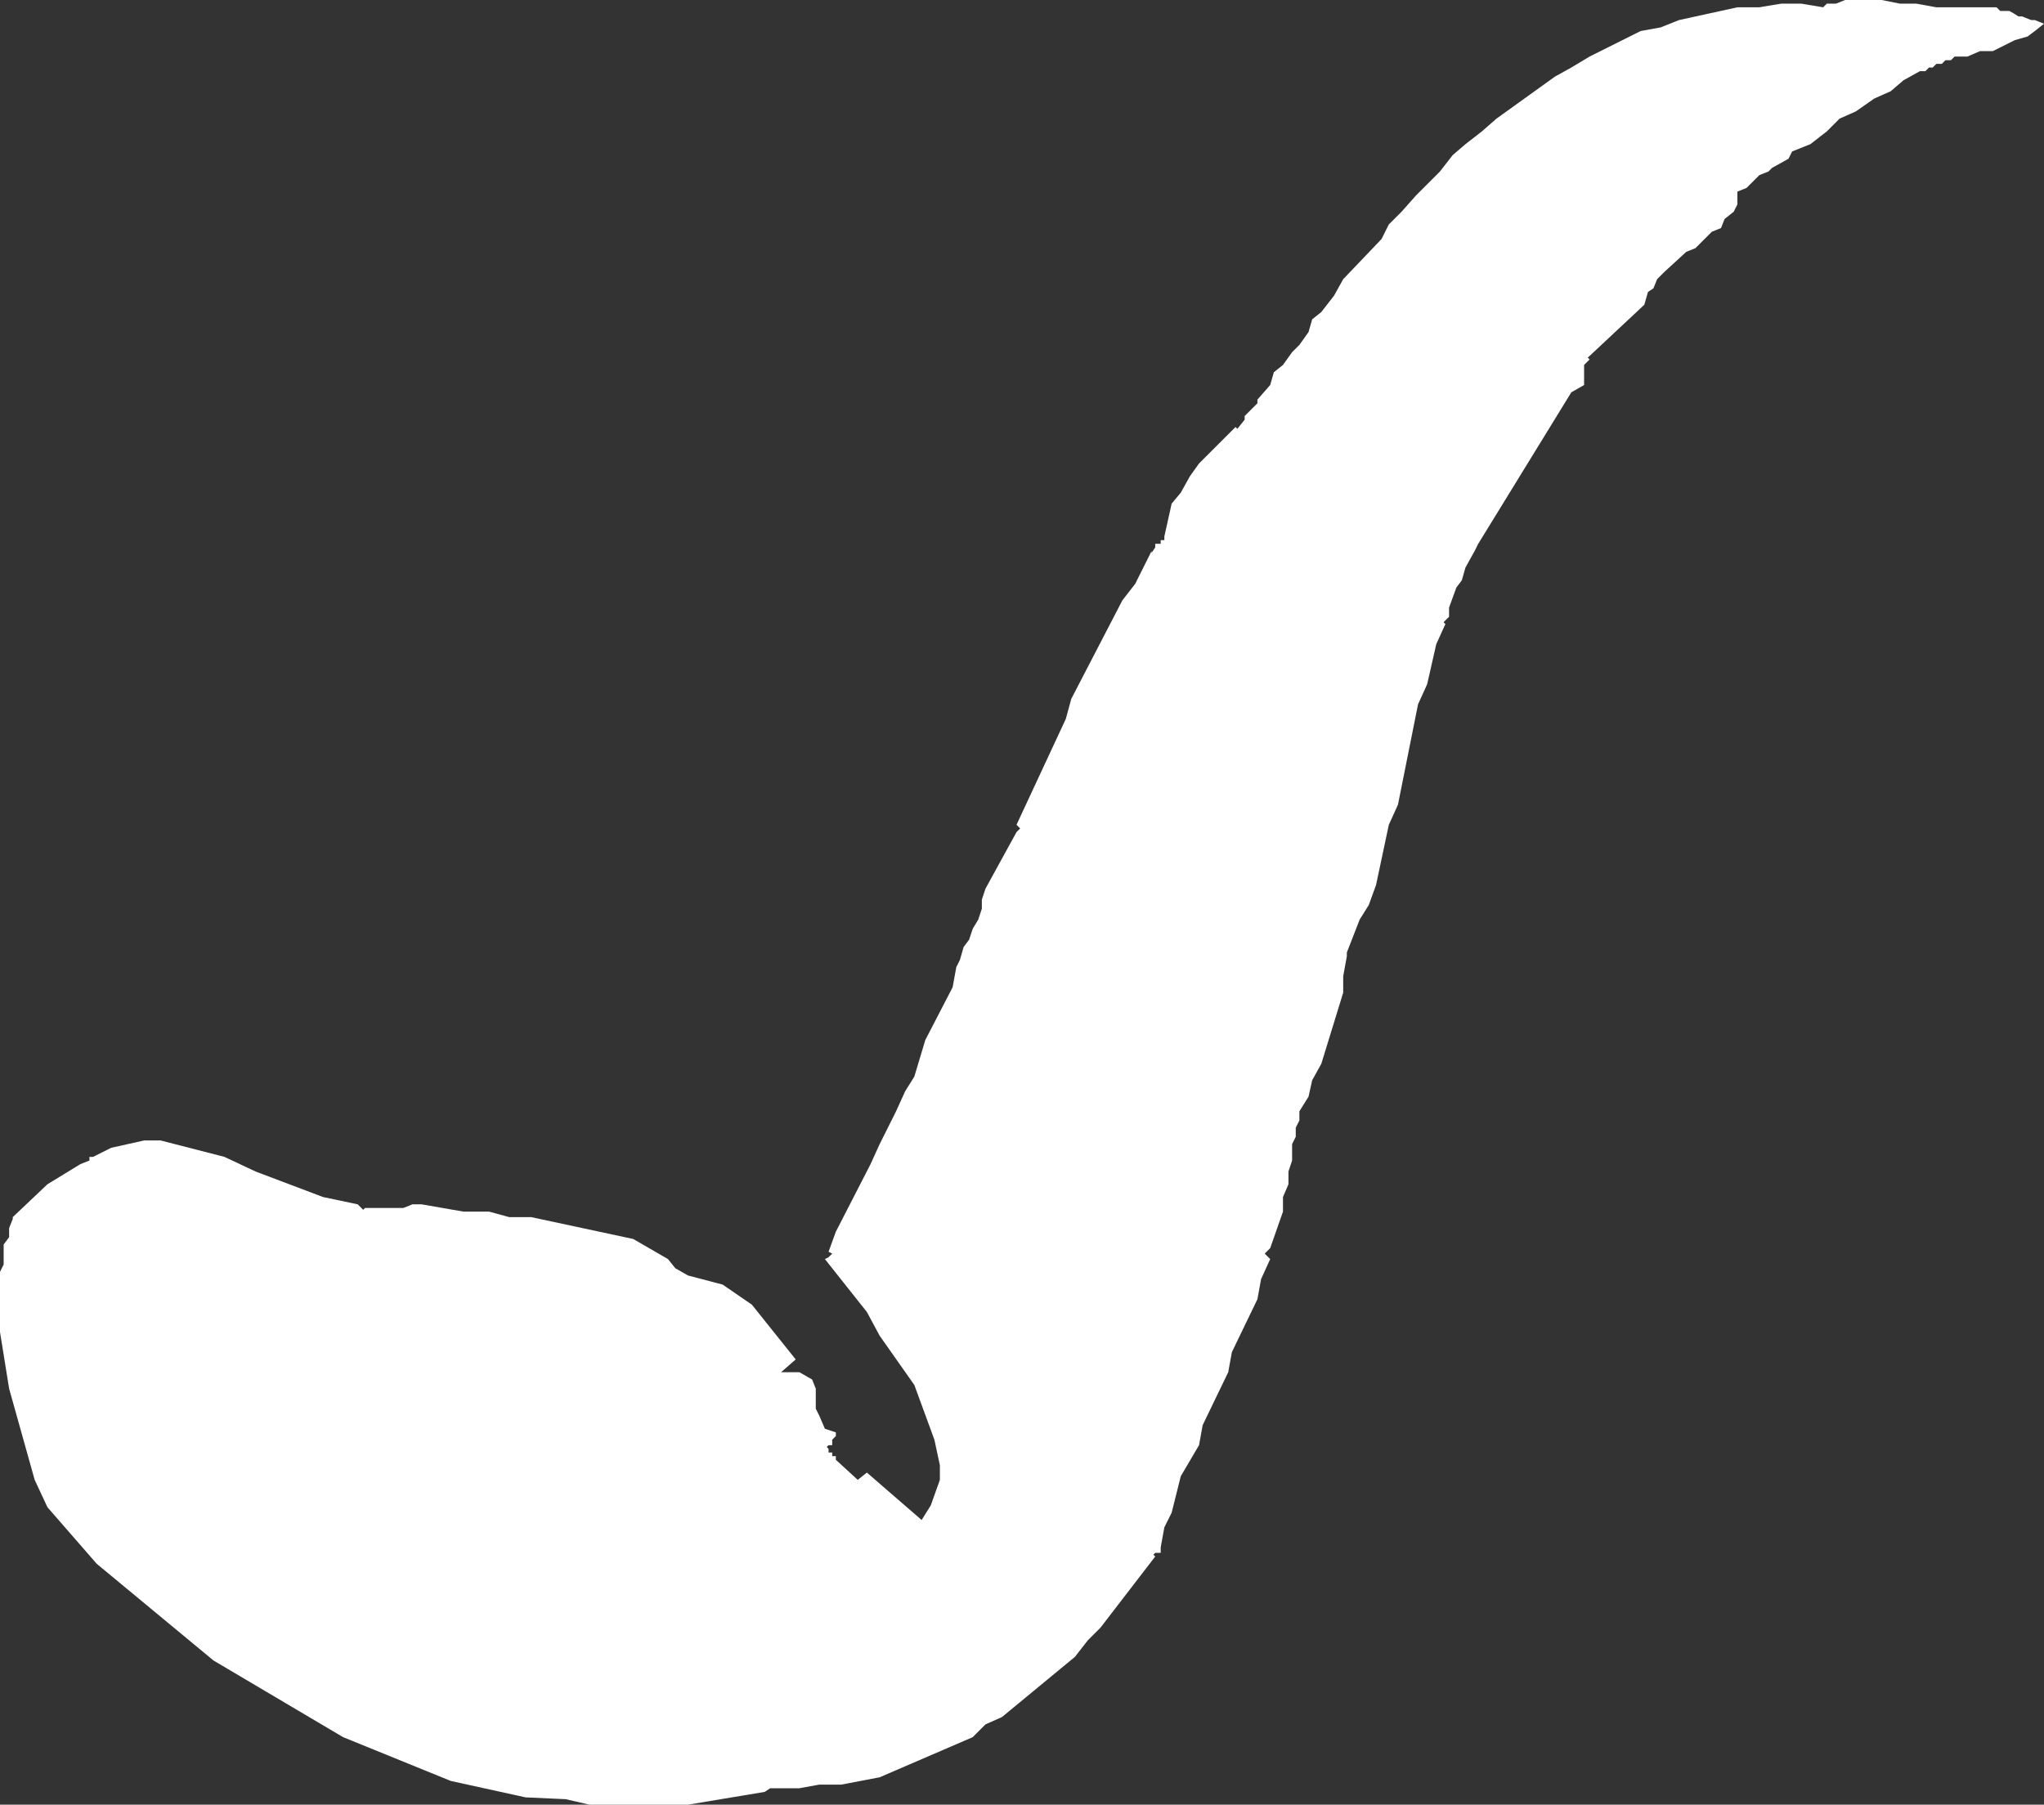 <?xml version="1.0" encoding="UTF-8" standalone="no"?>
<svg xmlns:xlink="http://www.w3.org/1999/xlink" height="49.45px" width="56.0px" xmlns="http://www.w3.org/2000/svg">
  <rect width="100%" height="100%" fill="#333333" stroke="none"/>
  <g transform="matrix(1.0, 0.0, 0.0, 1.0, 28.0, 24.7)">
    <path d="M28.0 -24.05 L27.75 -23.85 27.55 -23.7 27.2 -23.6 26.6 -23.3 26.25 -23.3 25.9 -23.15 25.55 -23.15 25.45 -23.05 25.3 -23.05 25.2 -22.95 25.05 -22.95 24.95 -22.85 24.85 -22.85 24.75 -22.75 24.6 -22.75 24.15 -22.5 23.8 -22.2 23.35 -22.0 22.85 -21.65 22.4 -21.45 22.05 -21.1 21.6 -20.75 21.1 -20.55 21.0 -20.35 20.55 -20.1 20.45 -20.0 20.2 -19.9 19.85 -19.55 19.6 -19.45 19.6 -19.1 19.5 -18.9 19.25 -18.7 19.15 -18.45 18.9 -18.35 18.45 -17.9 18.2 -17.8 17.6 -17.25 17.4 -17.05 17.3 -16.8 17.15 -16.7 17.05 -16.35 15.5 -14.9 15.55 -14.85 15.4 -14.7 15.4 -14.15 15.05 -13.95 12.5 -9.8 12.4 -9.6 12.15 -9.15 12.05 -8.8 11.9 -8.6 11.7 -8.05 11.7 -7.8 11.55 -7.65 11.6 -7.6 11.35 -7.05 11.1 -5.95 10.85 -5.4 10.3 -2.65 10.05 -2.1 9.7 -0.45 9.5 0.1 9.25 0.5 8.9 1.4 8.9 1.5 8.8 2.05 8.8 2.5 8.2 4.45 7.95 4.9 7.85 5.35 7.6 5.75 7.6 6.0 7.5 6.2 7.5 6.45 7.4 6.65 7.4 7.1 7.3 7.4 7.3 7.75 7.15 8.1 7.15 8.5 6.8 9.5 6.65 9.65 6.8 9.8 6.55 10.35 6.45 10.9 5.75 12.35 5.65 12.9 4.95 14.35 4.85 14.9 4.35 15.75 4.1 16.75 3.9 17.15 3.8 17.7 3.8 17.85 3.65 17.85 3.6 17.9 3.65 17.95 2.15 19.9 1.8 20.25 1.45 20.7 -0.55 22.35 -1.0 22.55 -1.35 22.9 -3.9 24.0 -4.95 24.2 -5.55 24.2 -6.1 24.3 -6.9 24.3 -7.05 24.4 -9.15 24.75 -11.85 24.75 -12.5 24.6 -13.6 24.55 -15.65 24.1 -18.6 22.9 -22.15 20.8 -25.35 18.15 -26.7 16.6 -27.05 15.85 -27.75 13.35 -28.0 11.8 -28.0 10.15 -27.9 9.95 -27.9 9.4 -27.75 9.2 -27.75 8.95 -27.65 8.7 -27.65 8.65 -26.7 7.75 -25.8 7.2 -25.55 7.1 -25.55 7.0 -25.45 7.0 -24.95 6.75 -24.05 6.55 -23.6 6.55 -21.85 7.0 -21.0 7.4 -19.15 8.1 -18.2 8.3 -18.05 8.45 -18.0 8.4 -16.95 8.4 -16.7 8.3 -16.45 8.3 -15.3 8.5 -14.6 8.5 -14.05 8.65 -13.45 8.65 -10.65 9.25 -9.7 9.8 -9.5 10.05 -9.15 10.25 -8.2 10.5 -7.4 11.05 -6.2 12.55 -6.6 12.9 -6.1 12.9 -5.75 13.1 -5.65 13.35 -5.65 13.9 -5.55 14.1 -5.4 14.45 -5.1 14.55 -5.1 14.65 -5.2 14.75 -5.2 14.9 -5.3 14.9 -5.35 14.95 -5.3 15.0 -5.3 15.1 -5.2 15.1 -5.2 15.2 -5.1 15.2 -5.1 15.3 -4.5 15.85 -4.25 15.65 -2.75 16.95 -2.5 16.55 -2.25 15.85 -2.25 15.45 -2.4 14.75 -2.95 13.25 -3.9 11.9 -4.25 11.25 -5.4 9.8 -5.3 9.75 -5.2 9.65 -5.3 9.6 -5.1 9.05 -4.15 7.2 -3.9 6.65 -3.45 5.75 -3.2 5.2 -2.95 4.8 -2.65 3.8 -1.9 2.35 -1.8 1.8 -1.7 1.6 -1.6 1.25 -1.45 1.05 -1.35 0.75 -1.2 0.5 -1.1 0.2 -1.1 -0.05 -1.0 -0.35 -0.15 -1.9 -0.05 -2.0 -0.15 -2.1 1.2 -5.0 1.35 -5.55 2.75 -8.25 3.1 -8.7 3.55 -9.6 3.55 -9.55 3.65 -9.7 3.65 -9.8 3.8 -9.8 3.8 -9.9 3.9 -9.9 3.9 -10.0 4.1 -10.9 4.35 -11.2 4.6 -11.65 4.85 -12.0 5.85 -13.0 5.9 -12.95 6.1 -13.2 6.1 -13.3 6.35 -13.55 6.45 -13.65 6.45 -13.75 6.8 -14.15 6.9 -14.5 7.15 -14.7 7.4 -15.05 7.6 -15.25 7.85 -15.6 7.95 -15.95 8.2 -16.15 8.55 -16.6 8.8 -17.05 9.85 -18.15 10.05 -18.55 10.4 -18.9 10.8 -19.35 11.45 -20.0 11.8 -20.45 12.15 -20.75 12.6 -21.1 13.0 -21.45 14.6 -22.6 15.05 -22.85 15.55 -23.15 16.95 -23.85 17.5 -23.95 18.0 -24.15 19.6 -24.5 20.2 -24.5 20.8 -24.6 21.35 -24.6 21.95 -24.5 22.05 -24.6 22.3 -24.6 22.55 -24.7 23.55 -24.7 24.05 -24.6 24.5 -24.6 25.05 -24.5 26.7 -24.5 26.8 -24.4 27.05 -24.4 Q27.15 -24.35 27.3 -24.25 L27.4 -24.25 27.65 -24.15 27.75 -24.15 28.0 -24.05" fill="#ffffff" fill-rule="evenodd" stroke="none"/>
  </g>
</svg>
